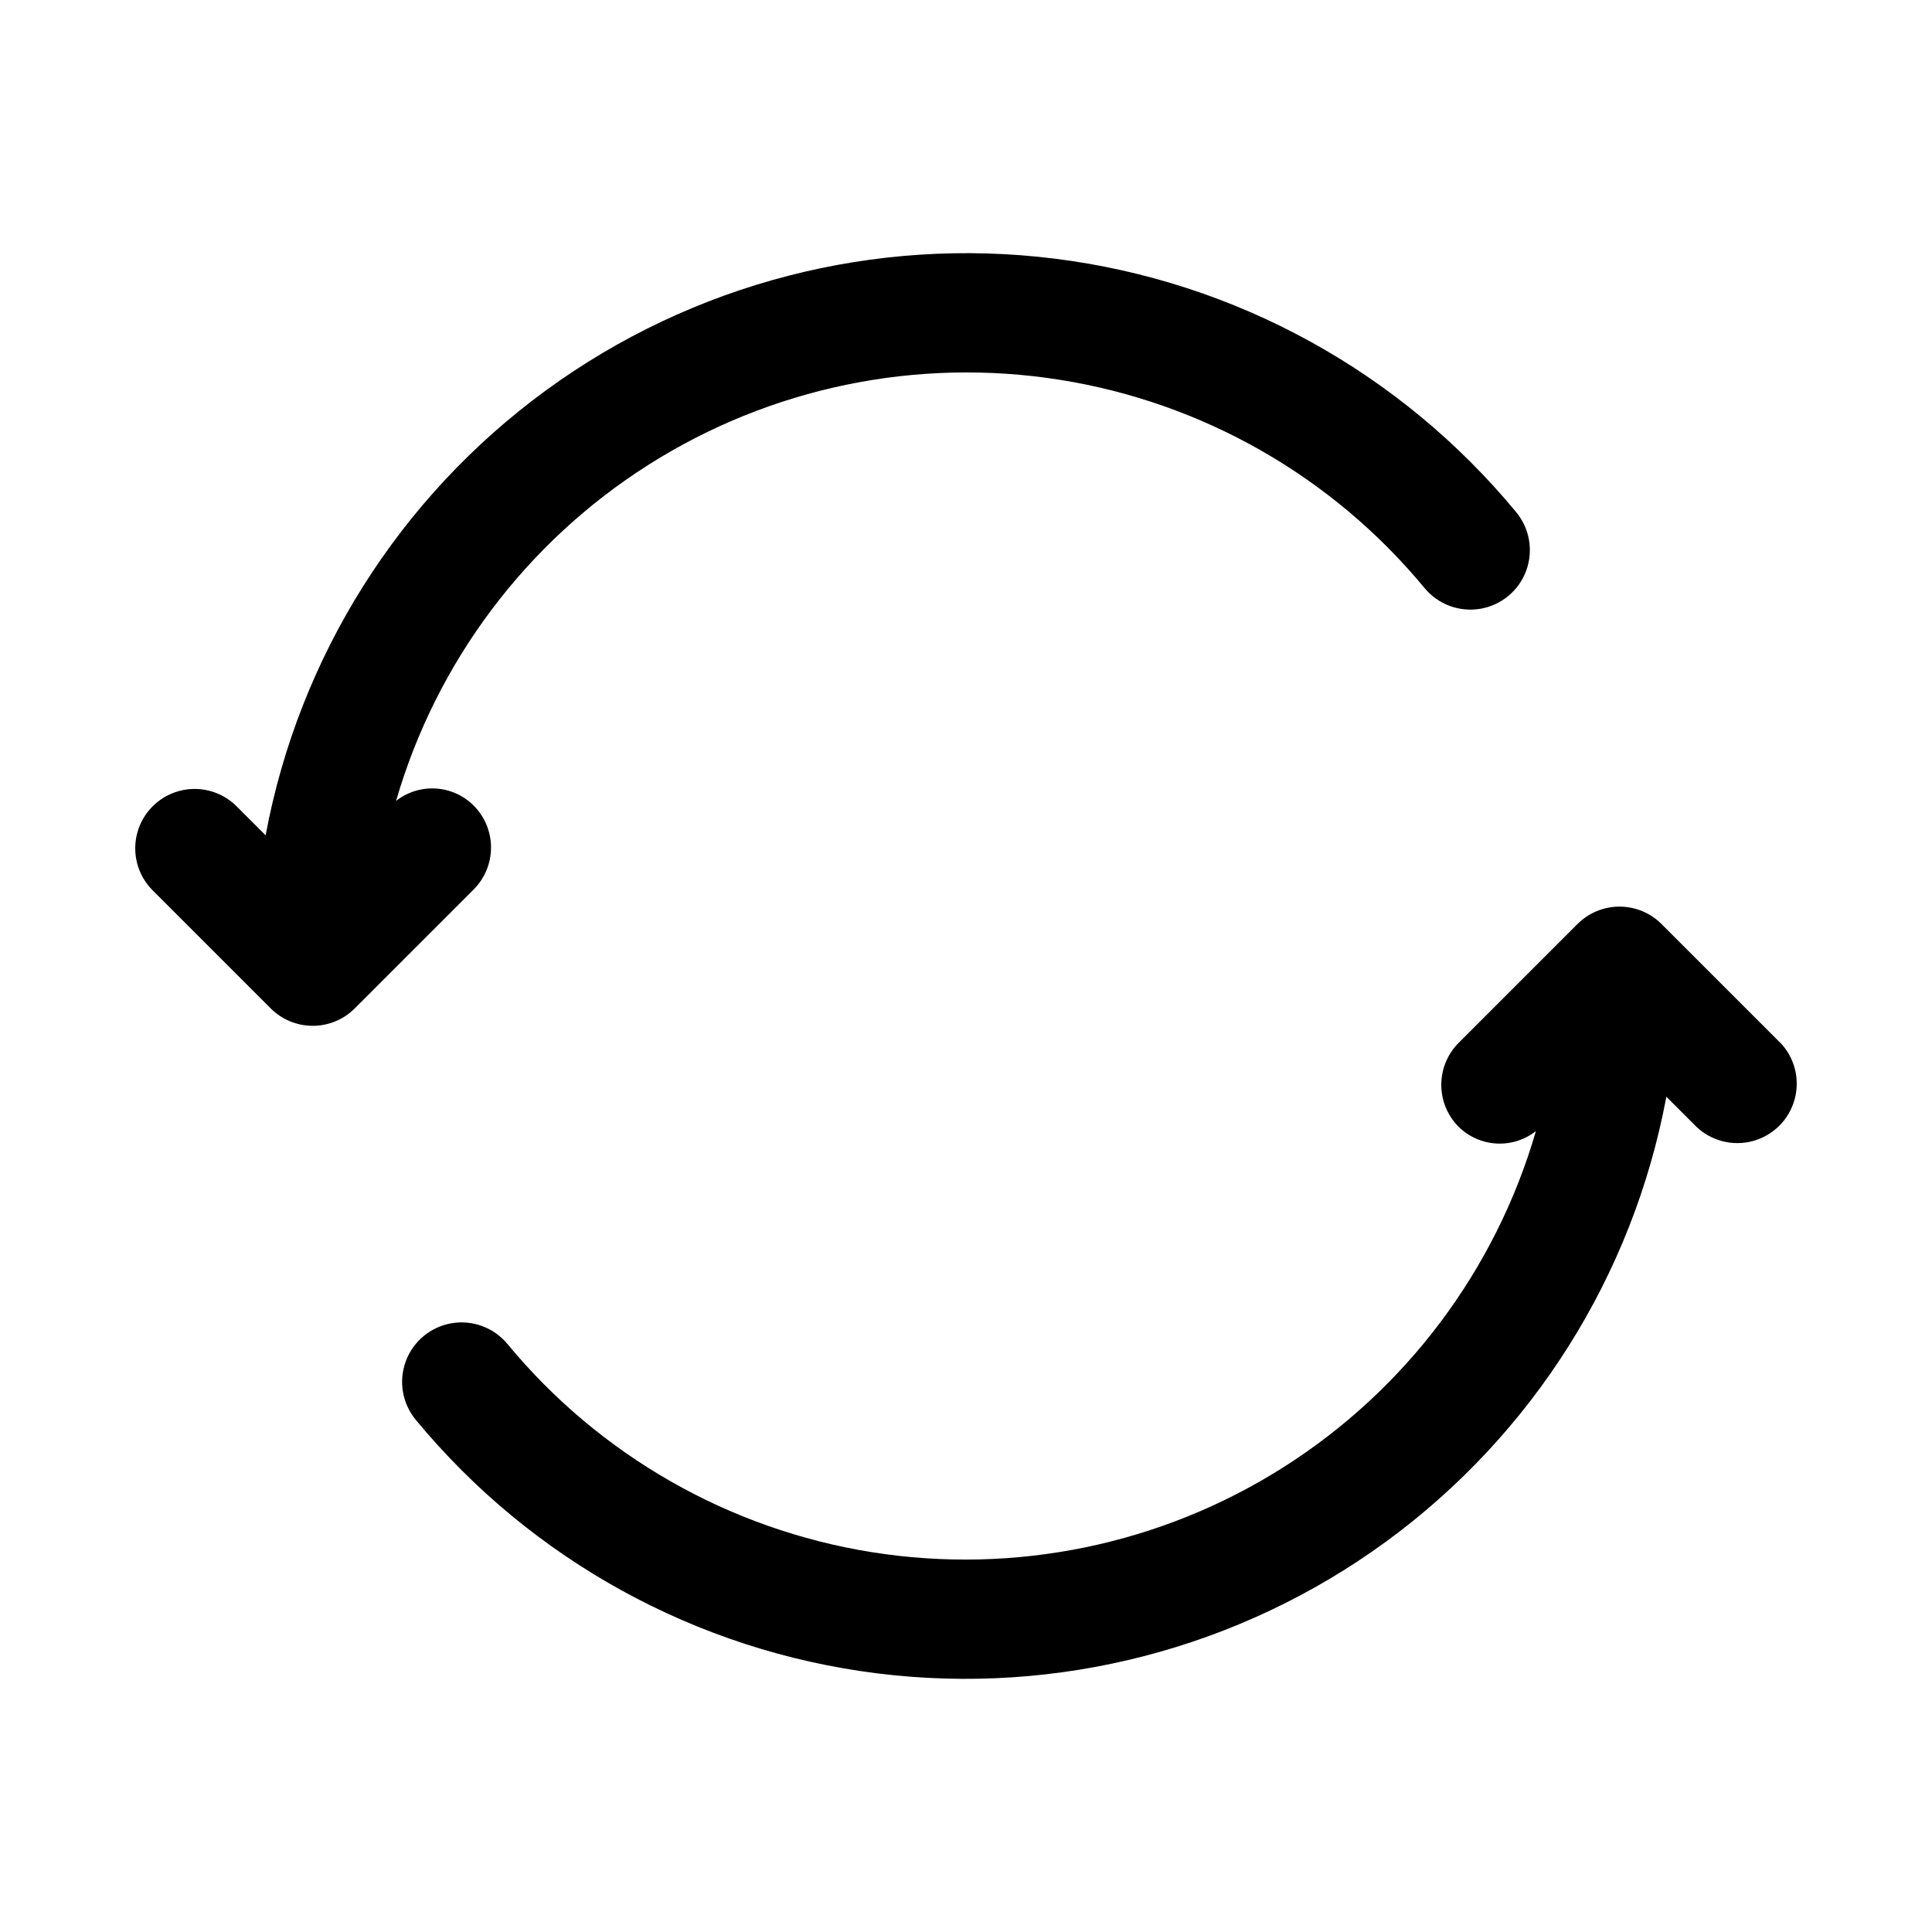 <?xml version="1.0" encoding="UTF-8"?>
<!-- Uploaded to: ICON Repo, www.iconrepo.com, Generator: ICON Repo Mixer Tools -->
<svg fill="#000000" width="800px" height="800px" version="1.1" viewBox="144 144 512 512" xmlns="http://www.w3.org/2000/svg">
 <g>
  <path d="m269.43 357.38c-2.695-2.641-6.254-4.211-10.02-4.418-3.766-0.211-7.481 0.957-10.449 3.285 10.695-36.832 34.465-68.496 66.852-89.047 32.383-20.547 71.156-28.566 109.04-22.551 37.883 6.012 72.262 25.648 96.691 55.219 3.598 4.332 9.238 6.41 14.789 5.461 5.551-0.953 10.172-4.793 12.121-10.078 1.949-5.281 0.934-11.203-2.664-15.535-30.668-37.133-74.355-61.156-122.14-67.152-47.785-6-96.055 6.477-134.95 34.875-38.895 28.402-65.473 70.582-74.309 117.93l-7.871-7.871v-0.004c-4-3.859-9.738-5.328-15.102-3.859-5.359 1.473-9.551 5.66-11.02 11.023-1.469 5.359-0.004 11.102 3.859 15.098l31.488 31.488c2.953 2.953 6.957 4.609 11.133 4.609 4.172 0 8.176-1.656 11.129-4.609l31.488-31.488c2.977-2.965 4.644-6.996 4.633-11.199-0.012-4.199-1.703-8.223-4.695-11.172z"/>
  <path d="m615.8 420.36-31.488-31.488c-2.949-2.953-6.953-4.609-11.129-4.609-4.176 0-8.18 1.656-11.133 4.609l-31.488 31.488c-2.949 2.953-4.609 6.957-4.609 11.133 0 4.172 1.66 8.176 4.609 11.129 2.695 2.641 6.254 4.211 10.023 4.422 3.766 0.207 7.477-0.961 10.445-3.289-10.691 36.836-34.465 68.5-66.852 89.047-32.383 20.547-71.156 28.566-109.04 22.555-37.879-6.016-72.262-25.652-96.691-55.223-3.598-4.328-9.234-6.41-14.785-5.457-5.551 0.949-10.172 4.793-12.125 10.074-1.949 5.285-0.934 11.207 2.664 15.535 30.668 37.137 74.355 61.156 122.14 67.156 47.785 5.996 96.055-6.477 134.95-34.879 38.895-28.398 65.473-70.582 74.309-117.92l7.871 7.871c4 3.863 9.738 5.328 15.102 3.859 5.359-1.469 9.551-5.66 11.02-11.02 1.473-5.363 0.004-11.102-3.859-15.102z"/>
 </g>
</svg>